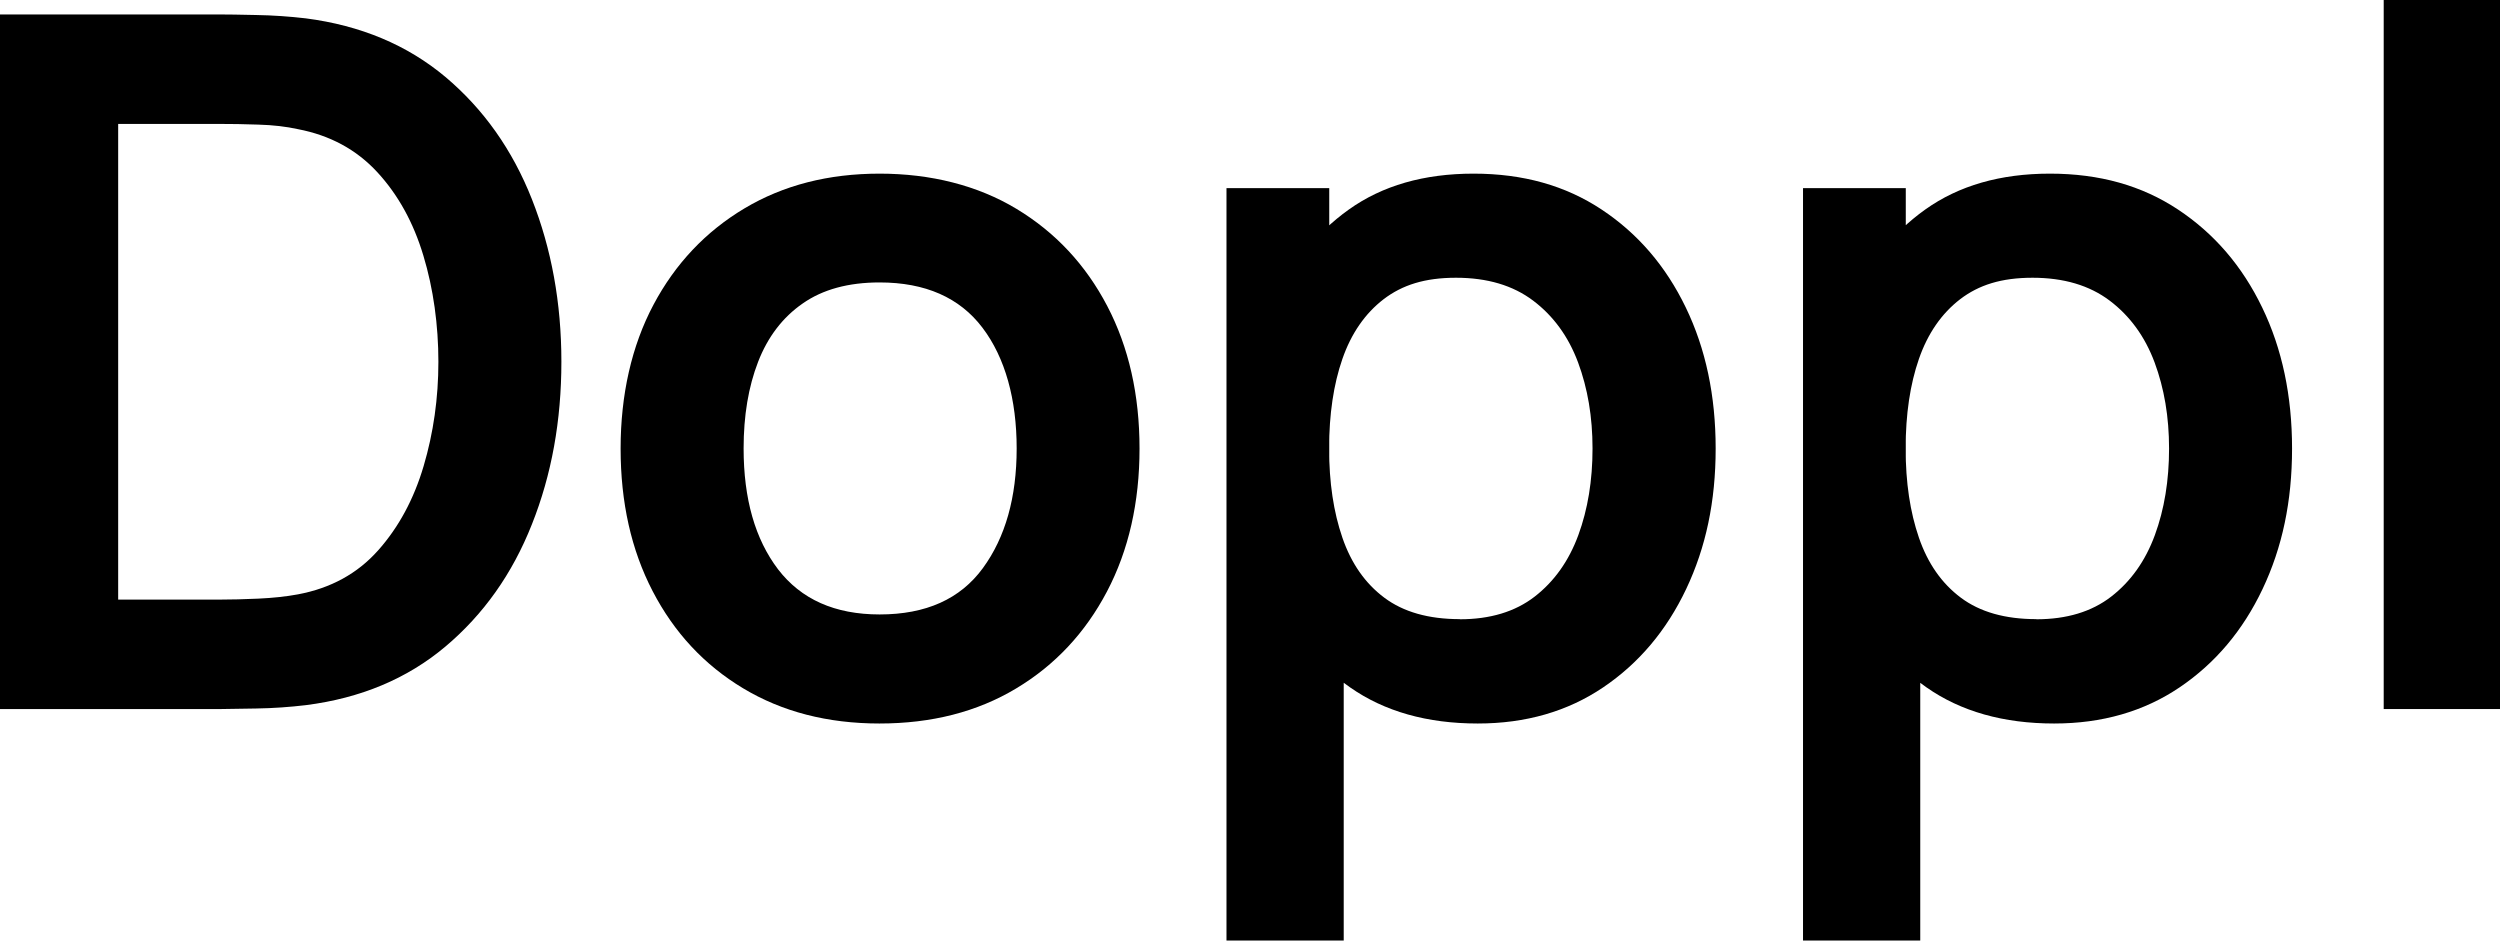 <?xml version="1.0" encoding="UTF-8"?>
<svg id="Layer_2" data-name="Layer 2" xmlns="http://www.w3.org/2000/svg" viewBox="0 0 186.59 70.2">
  <g id="Layer_1-2" data-name="Layer 1">
    <g>
      <path d="M0,52.92V1.08h16.52c.43,0,1.29.01,2.57.04,1.28.02,2.53.11,3.73.25,4.1.53,7.58,1.99,10.42,4.37,2.84,2.39,5,5.43,6.46,9.13,1.46,3.7,2.2,7.74,2.2,12.13s-.73,8.44-2.2,12.13c-1.46,3.7-3.62,6.74-6.46,9.13-2.84,2.39-6.32,3.85-10.42,4.37-1.18.14-2.41.23-3.71.25-1.3.02-2.16.04-2.59.04H0ZM8.82,44.75h7.7c.72,0,1.64-.02,2.75-.07s2.11-.16,2.97-.32c2.45-.46,4.44-1.55,5.98-3.28,1.54-1.73,2.67-3.83,3.4-6.3.73-2.47,1.1-5.06,1.1-7.78s-.37-5.45-1.12-7.92c-.74-2.47-1.89-4.55-3.44-6.23-1.55-1.68-3.52-2.75-5.92-3.21-.86-.19-1.85-.31-2.97-.34-1.12-.04-2.03-.05-2.75-.05h-7.7v35.5Z"/>
      <path d="M65.65,54c-3.89,0-7.28-.88-10.19-2.63s-5.15-4.17-6.75-7.25-2.39-6.63-2.39-10.64.82-7.66,2.45-10.73c1.63-3.07,3.9-5.47,6.8-7.2,2.9-1.73,6.26-2.59,10.08-2.59s7.32.88,10.22,2.63c2.9,1.75,5.16,4.17,6.77,7.25,1.61,3.08,2.41,6.63,2.41,10.64s-.81,7.59-2.43,10.67c-1.62,3.08-3.88,5.5-6.79,7.24-2.9,1.74-6.3,2.61-10.19,2.61ZM65.65,45.86c3.46,0,6.02-1.15,7.71-3.46,1.68-2.3,2.52-5.28,2.52-8.93s-.85-6.77-2.56-9.02c-1.7-2.24-4.26-3.37-7.67-3.37-2.33,0-4.24.52-5.74,1.57-1.5,1.04-2.61,2.5-3.33,4.36-.72,1.86-1.08,4.01-1.08,6.46,0,3.77.86,6.77,2.57,9.02,1.72,2.24,4.24,3.37,7.58,3.37Z"/>
      <path d="M91.54,70.2V14.04h7.67v27.29h1.08v28.87h-8.75ZM110.3,54c-3.79,0-6.97-.9-9.54-2.7-2.57-1.8-4.5-4.25-5.8-7.36-1.3-3.11-1.94-6.59-1.94-10.46s.65-7.42,1.94-10.51,3.2-5.54,5.71-7.33c2.51-1.79,5.61-2.68,9.31-2.68s6.86.89,9.56,2.68c2.7,1.79,4.79,4.22,6.28,7.31,1.49,3.08,2.23,6.59,2.23,10.53s-.73,7.38-2.2,10.48-3.53,5.54-6.19,7.34c-2.66,1.8-5.79,2.7-9.36,2.7ZM108.96,46.22c2.25,0,4.12-.56,5.58-1.69s2.55-2.66,3.26-4.59,1.06-4.09,1.06-6.46-.36-4.49-1.08-6.43c-.72-1.93-1.84-3.47-3.35-4.61-1.51-1.14-3.43-1.71-5.76-1.71s-4.01.54-5.4,1.6c-1.39,1.07-2.42,2.56-3.08,4.46s-.99,4.13-.99,6.68.33,4.74.99,6.66,1.7,3.41,3.13,4.48c1.43,1.07,3.31,1.6,5.63,1.6Z"/>
      <path d="M134.57,70.2V14.04h7.67v27.29h1.08v28.87h-8.75ZM153.32,54c-3.79,0-6.97-.9-9.54-2.7-2.57-1.8-4.5-4.25-5.8-7.36-1.3-3.11-1.94-6.59-1.94-10.46s.65-7.42,1.94-10.51,3.2-5.54,5.71-7.33c2.51-1.79,5.61-2.68,9.31-2.68s6.86.89,9.56,2.68c2.7,1.79,4.79,4.22,6.28,7.31,1.49,3.08,2.23,6.59,2.23,10.53s-.73,7.38-2.2,10.48-3.53,5.54-6.19,7.34c-2.66,1.8-5.79,2.7-9.36,2.7ZM151.99,46.22c2.25,0,4.12-.56,5.58-1.69s2.55-2.66,3.26-4.59,1.06-4.09,1.06-6.46-.36-4.49-1.08-6.43c-.72-1.93-1.84-3.47-3.35-4.61-1.51-1.14-3.43-1.71-5.76-1.71s-4.01.54-5.4,1.6c-1.39,1.07-2.42,2.56-3.08,4.46s-.99,4.13-.99,6.68.33,4.74.99,6.66,1.7,3.41,3.13,4.48c1.43,1.07,3.31,1.6,5.63,1.6Z"/>
      <path d="M177.91,52.92V0h8.68v52.92h-8.68Z"/>
    </g>
  </g>
</svg>